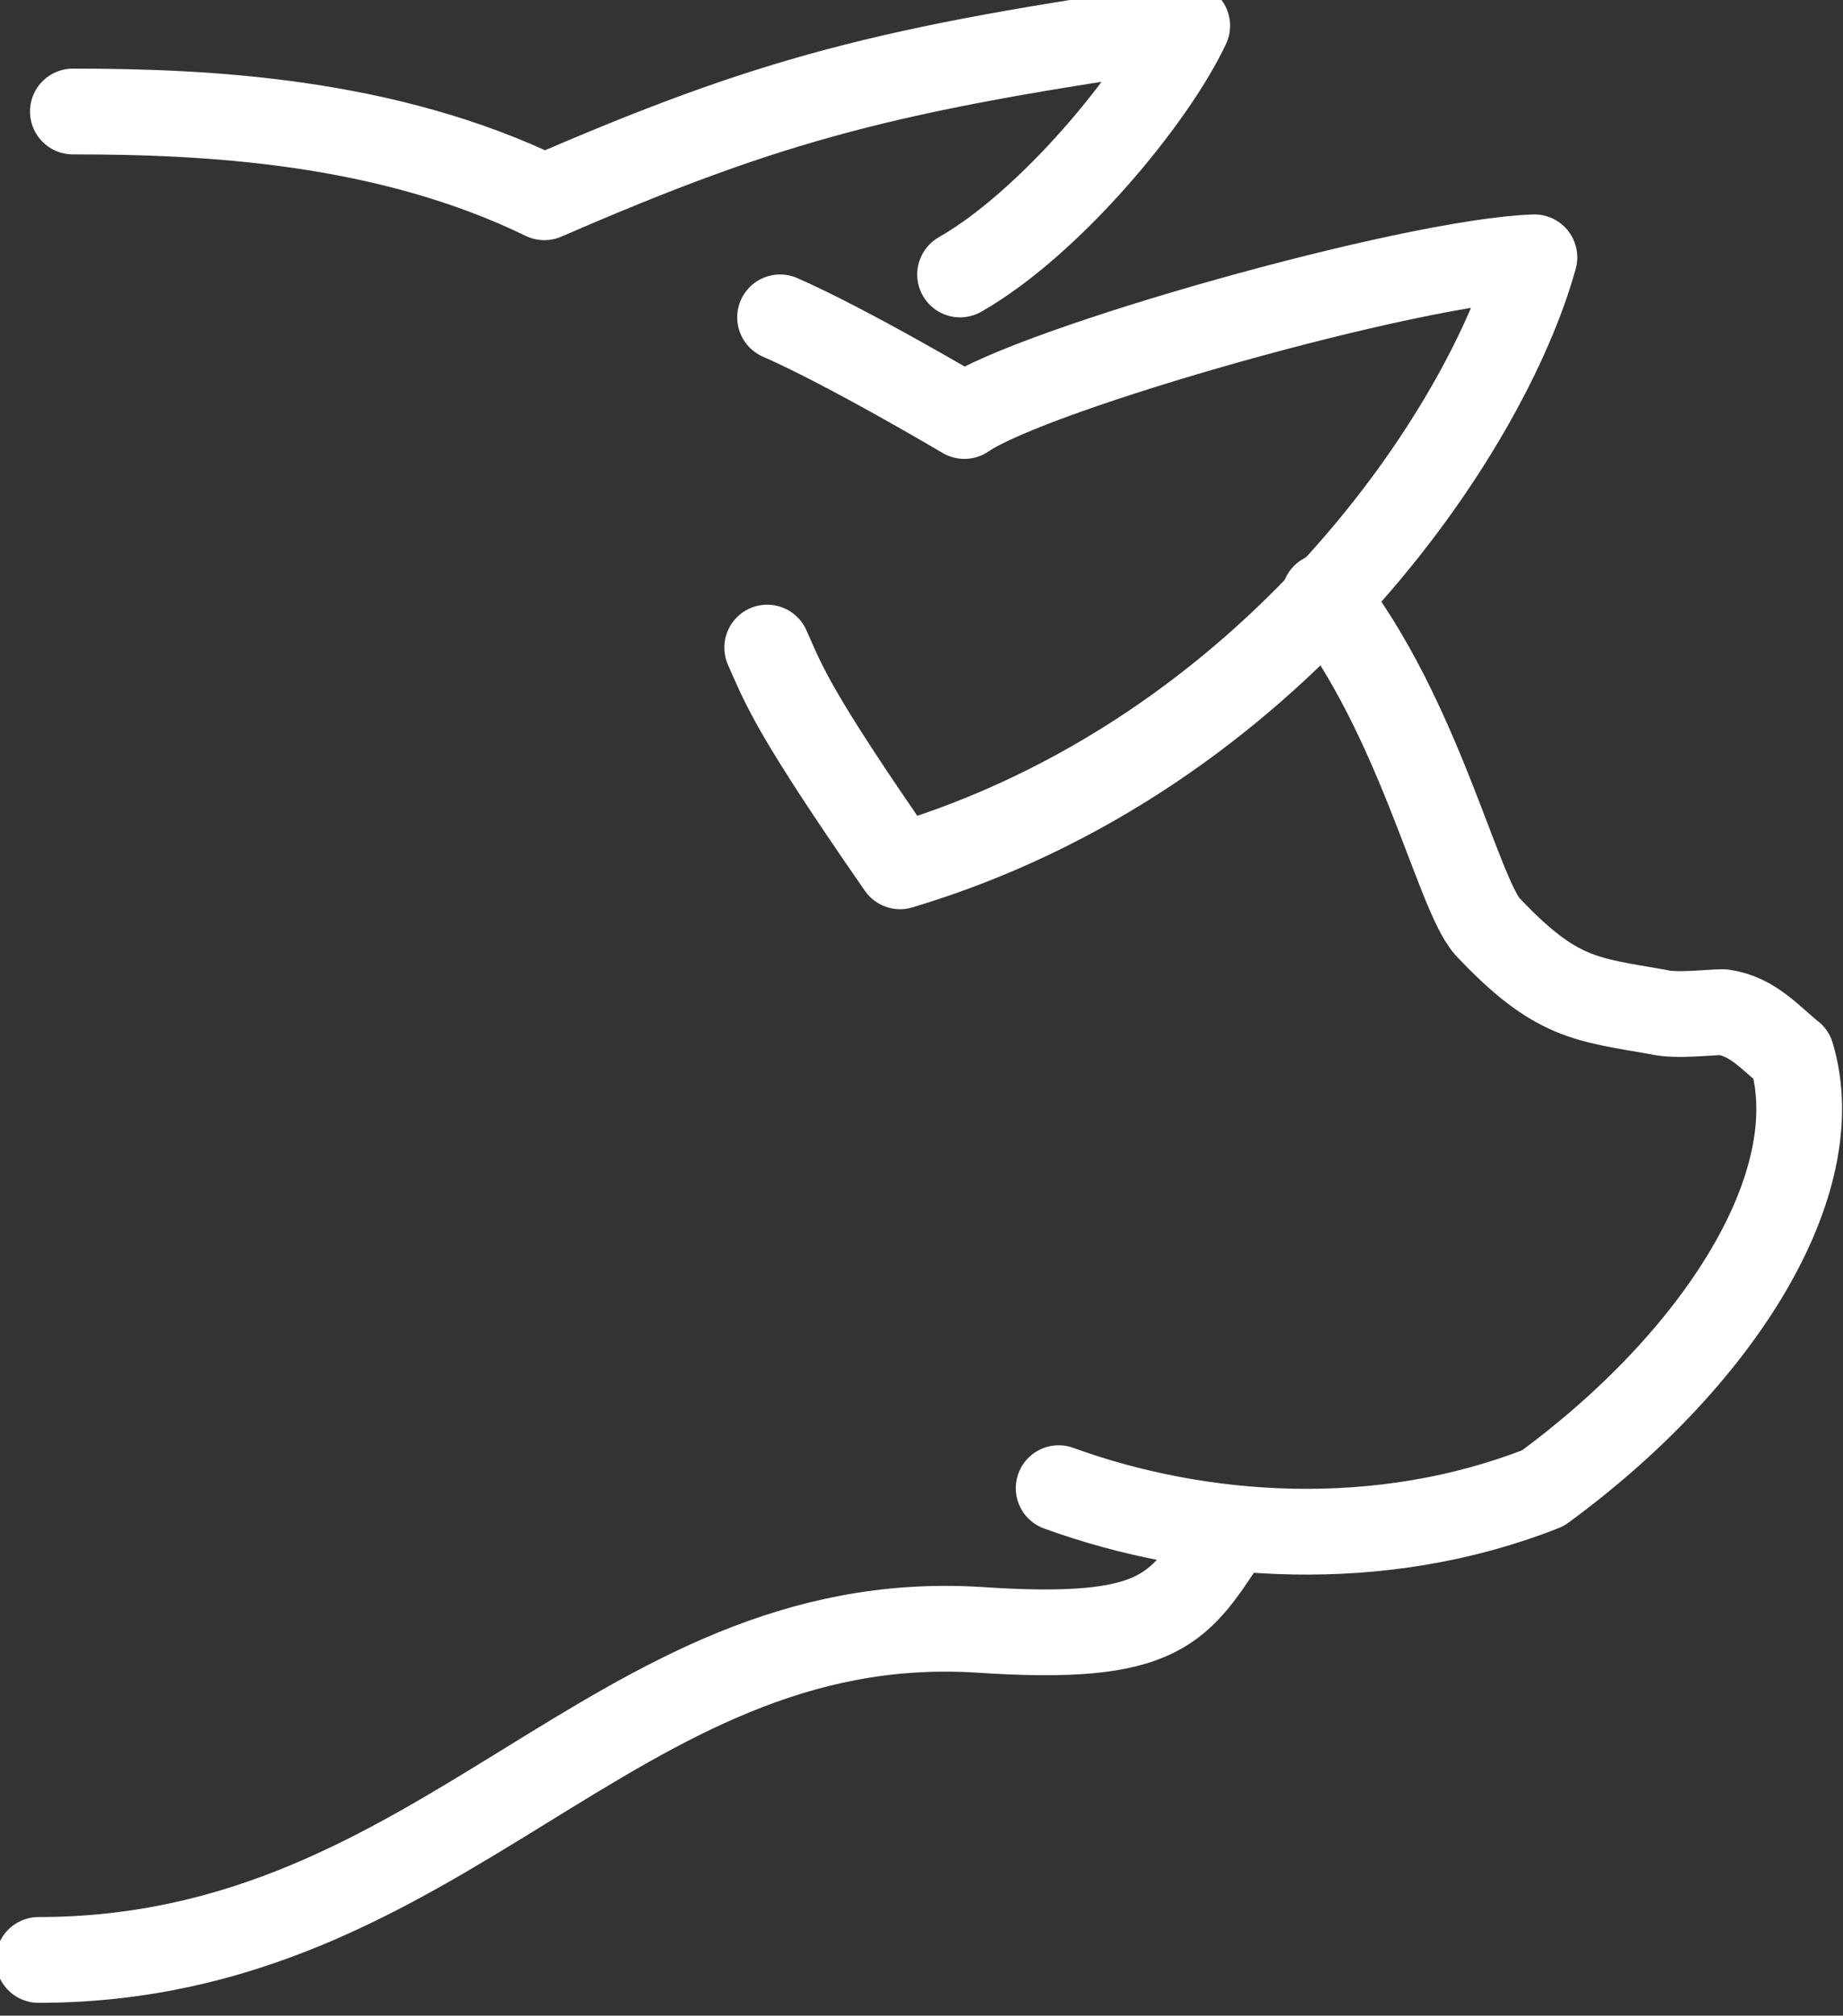 <?xml version="1.0" encoding="utf-8"?>
<!-- Generator: Adobe Illustrator 25.0.1, SVG Export Plug-In . SVG Version: 6.00 Build 0)  -->
<svg version="1.1" id="Ebene_1" xmlns="http://www.w3.org/2000/svg" xmlns:xlink="http://www.w3.org/1999/xlink" x="0px" y="0px"
	 viewBox="0 0 43 47" style="enable-background:new 0 0 43 47;" xml:space="preserve">
<rect x="0" y="0" width="43" height="47" fill="#333333" stroke="none"/>
<style type="text/css">
	.st0{fill:none;stroke:#FFFFFF;stroke-width:2;stroke-linecap:round;stroke-linejoin:round;stroke-miterlimit:10;}
</style>
<g>
	<path class="st0" d="M24.7,34.7c3.3,1.2,7.5,1.5,11.3,0c4.1-3,6.7-7.1,5.8-10.1c-0.5-0.4-0.9-0.9-1.6-1c-0.3,0-1.1,0.1-1.5,0
		c-1.7-0.3-2.4-0.3-4-2c-0.7-0.8-1.6-4.9-3.8-7.7"/>
	<path class="st0" d="M28.7,35.7L28.7,35.7c-1.2,1.8-1.5,2.6-5.9,2.3c-8.5-0.5-12.4,7.7-21.9,7.7"/>
	<path class="st0" d="M17.9,15.1c0.4,0.9,0.6,1.5,3.1,5.1C29.7,17.6,34.7,10,35.8,6c-2.9,0.1-11.7,2.6-13.3,3.7c0,0-2.7-1.6-4.3-2.3
		"/>
	<path class="st0" d="M22.4,6.4c2.1-1.2,4.5-4.1,5.3-5.8c-7,1-9.7,1.7-15,4c-3.7-1.8-7.9-2-11-2"/>
</g>
</svg>
